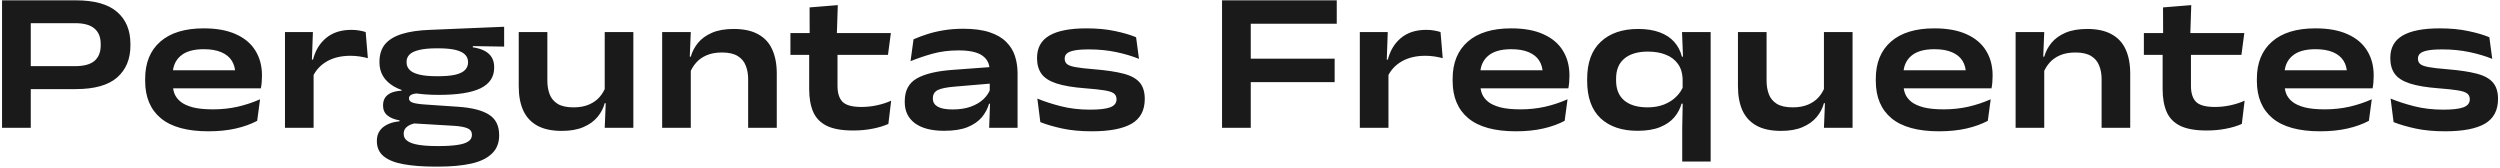 <svg xmlns="http://www.w3.org/2000/svg" width="802" height="54" viewBox="0 0 802 54" fill="none"><path d="M7.471 28.584V21.224H24.047C26.906 21.224 28.996 20.659 30.319 19.528C31.642 18.376 32.303 16.733 32.303 14.6V14.088C32.303 11.933 31.642 10.291 30.319 9.16C28.996 8.008 26.906 7.432 24.047 7.432H7.343V0.104H24.271C30.287 0.104 34.714 1.341 37.551 3.816C40.41 6.269 41.839 9.704 41.839 14.12V14.632C41.839 18.963 40.41 22.376 37.551 24.872C34.714 27.347 30.287 28.584 24.271 28.584H7.471ZM0.655 41V0.104H9.871V23.432V27.336V41H0.655ZM66.854 42.12C60.049 42.12 54.961 40.723 51.59 37.928C48.241 35.133 46.566 31.144 46.566 25.96V25.288C46.566 20.168 48.187 16.189 51.43 13.352C54.673 10.515 59.313 9.096 65.35 9.096C69.489 9.096 72.934 9.725 75.686 10.984C78.459 12.221 80.539 13.971 81.926 16.232C83.334 18.493 84.038 21.139 84.038 24.168V24.488C84.038 25.149 84.006 25.832 83.942 26.536C83.878 27.219 83.793 27.816 83.686 28.328H75.206C75.313 27.645 75.387 26.888 75.43 26.056C75.473 25.224 75.494 24.477 75.494 23.816C75.494 22.131 75.121 20.691 74.374 19.496C73.627 18.301 72.497 17.384 70.982 16.744C69.489 16.104 67.611 15.784 65.35 15.784C62.022 15.784 59.526 16.52 57.862 17.992C56.219 19.443 55.398 21.437 55.398 23.976V24.84L55.43 25.608V27.016C55.43 28.061 55.611 29.075 55.974 30.056C56.358 31.016 57.019 31.88 57.958 32.648C58.897 33.395 60.209 33.992 61.894 34.44C63.579 34.867 65.734 35.08 68.358 35.08C71.067 35.08 73.681 34.803 76.198 34.248C78.715 33.672 81.126 32.872 83.43 31.848L82.502 38.76C80.539 39.805 78.257 40.627 75.654 41.224C73.051 41.821 70.118 42.12 66.854 42.12ZM50.726 28.328V22.536H81.926V28.328H50.726ZM100.317 24.616L98.493 19.112H100.413C101.159 16.189 102.567 13.875 104.637 12.168C106.727 10.44 109.426 9.576 112.733 9.576C113.714 9.576 114.578 9.651 115.325 9.8C116.071 9.928 116.733 10.088 117.309 10.28L118.013 18.664C117.245 18.451 116.381 18.269 115.421 18.12C114.461 17.971 113.469 17.896 112.445 17.896C109.501 17.896 106.994 18.483 104.925 19.656C102.855 20.829 101.319 22.483 100.317 24.616ZM91.421 41V10.28H100.381L99.996 20.968L100.605 21.16V41H91.421ZM140.736 30.44C134.229 30.44 129.429 29.533 126.336 27.72C123.264 25.885 121.728 23.325 121.728 20.04V19.848C121.728 17.523 122.325 15.635 123.52 14.184C124.736 12.733 126.549 11.635 128.96 10.888C131.37 10.141 134.368 9.704 137.952 9.576L161.728 8.584V14.952L151.68 14.792V15.176C153.258 15.411 154.549 15.805 155.552 16.36C156.554 16.915 157.301 17.619 157.792 18.472C158.282 19.325 158.528 20.328 158.528 21.48V21.736C158.528 24.701 157.066 26.899 154.144 28.328C151.242 29.736 146.773 30.44 140.736 30.44ZM140.256 46.856H140.8C143.125 46.856 145.077 46.739 146.656 46.504C148.234 46.291 149.418 45.917 150.208 45.384C150.997 44.872 151.392 44.179 151.392 43.304V43.208C151.392 42.248 150.922 41.565 149.984 41.16C149.045 40.755 147.594 40.488 145.632 40.36L132.16 39.56L134.88 39.24C133.877 39.347 132.97 39.539 132.16 39.816C131.349 40.093 130.698 40.488 130.208 41C129.738 41.491 129.504 42.131 129.504 42.92V42.984C129.504 43.923 129.909 44.669 130.72 45.224C131.53 45.8 132.736 46.216 134.336 46.472C135.936 46.728 137.909 46.856 140.256 46.856ZM139.52 53.448C135.594 53.448 132.245 53.192 129.472 52.68C126.698 52.189 124.576 51.347 123.104 50.152C121.632 48.957 120.896 47.325 120.896 45.256V45.16C120.896 43.923 121.194 42.867 121.792 41.992C122.389 41.117 123.232 40.424 124.32 39.912C125.408 39.379 126.688 39.048 128.16 38.92V38.6C126.56 38.344 125.28 37.832 124.32 37.064C123.36 36.296 122.88 35.229 122.88 33.864V33.832C122.88 32.851 123.093 32.029 123.52 31.368C123.968 30.685 124.629 30.152 125.504 29.768C126.4 29.384 127.509 29.16 128.832 29.096V27.976L137.856 29.992L134.688 29.928C133.429 29.949 132.533 30.099 132 30.376C131.466 30.632 131.2 31.016 131.2 31.528V31.592C131.2 32.211 131.605 32.659 132.416 32.936C133.226 33.213 134.624 33.416 136.608 33.544L146.944 34.248C151.381 34.547 154.688 35.389 156.864 36.776C159.04 38.141 160.128 40.328 160.128 43.336V43.432C160.128 45.864 159.349 47.816 157.792 49.288C156.256 50.781 154.037 51.848 151.136 52.488C148.234 53.128 144.757 53.448 140.704 53.448H139.52ZM140.32 24.456C142.794 24.456 144.746 24.285 146.176 23.944C147.605 23.581 148.618 23.069 149.216 22.408C149.834 21.747 150.144 20.979 150.144 20.104V19.848C150.144 18.973 149.845 18.216 149.248 17.576C148.65 16.915 147.648 16.403 146.24 16.04C144.832 15.677 142.922 15.496 140.512 15.496H140.256C137.802 15.496 135.861 15.677 134.432 16.04C133.002 16.381 131.978 16.872 131.36 17.512C130.741 18.152 130.432 18.909 130.432 19.784V20.04C130.432 20.936 130.741 21.715 131.36 22.376C131.978 23.037 133.002 23.549 134.432 23.912C135.882 24.275 137.845 24.456 140.32 24.456ZM175.594 10.28V25.96C175.594 27.517 175.839 28.947 176.33 30.248C176.821 31.528 177.674 32.552 178.89 33.32C180.127 34.067 181.823 34.44 183.978 34.44C185.898 34.44 187.551 34.141 188.938 33.544C190.325 32.947 191.455 32.147 192.33 31.144C193.226 30.12 193.887 28.989 194.314 27.752L195.434 33.096H193.994C193.567 34.717 192.789 36.2 191.658 37.544C190.549 38.888 189.045 39.965 187.146 40.776C185.269 41.587 182.965 41.992 180.234 41.992C177.055 41.992 174.442 41.437 172.394 40.328C170.346 39.197 168.831 37.565 167.85 35.432C166.89 33.299 166.41 30.717 166.41 27.688V10.28H175.594ZM203.178 10.28V41H193.994L194.378 31.592L193.994 30.632V10.28H203.178ZM240.005 41V25.32C240.005 23.763 239.749 22.344 239.237 21.064C238.746 19.763 237.893 18.739 236.677 17.992C235.461 17.224 233.775 16.84 231.621 16.84C229.701 16.84 228.047 17.139 226.661 17.736C225.274 18.333 224.143 19.144 223.269 20.168C222.394 21.171 221.733 22.291 221.285 23.528L220.165 18.184H221.605C222.053 16.563 222.831 15.08 223.941 13.736C225.05 12.392 226.543 11.315 228.421 10.504C230.319 9.693 232.634 9.288 235.365 9.288C238.565 9.288 241.178 9.853 243.205 10.984C245.253 12.093 246.757 13.715 247.717 15.848C248.698 17.981 249.189 20.563 249.189 23.592V41H240.005ZM212.421 41V10.28H221.605L221.221 19.688L221.605 20.648V41H212.421ZM273.695 41.864C270.132 41.864 267.327 41.373 265.279 40.392C263.231 39.389 261.77 37.907 260.895 35.944C260.02 33.96 259.583 31.507 259.583 28.584V14.952H268.671V27.56C268.671 29.864 269.215 31.571 270.303 32.68C271.412 33.768 273.428 34.312 276.351 34.312C278.036 34.312 279.711 34.131 281.375 33.768C283.039 33.405 284.543 32.915 285.887 32.296L284.991 39.752C283.519 40.413 281.823 40.925 279.903 41.288C277.983 41.672 275.914 41.864 273.695 41.864ZM253.567 17.608V10.6H285.791L284.863 17.608H253.567ZM259.743 11.368L259.711 2.376L268.767 1.64L268.447 11.368H259.743ZM317.317 41L317.637 32.264L317.509 30.856V23.88L317.477 22.568C317.477 20.477 316.677 18.888 315.077 17.8C313.498 16.712 310.981 16.168 307.525 16.168C304.495 16.168 301.711 16.52 299.173 17.224C296.634 17.928 294.277 18.728 292.101 19.624L293.061 12.616C294.298 12.061 295.706 11.528 297.285 11.016C298.885 10.483 300.655 10.056 302.597 9.736C304.559 9.395 306.693 9.224 308.997 9.224C312.389 9.224 315.205 9.597 317.445 10.344C319.706 11.091 321.487 12.125 322.789 13.448C324.111 14.749 325.05 16.264 325.605 17.992C326.159 19.72 326.437 21.565 326.437 23.528V41H317.317ZM302.885 41.96C298.853 41.96 295.738 41.16 293.541 39.56C291.343 37.939 290.245 35.677 290.245 32.776V32.456C290.245 29.064 291.535 26.632 294.117 25.16C296.719 23.688 300.57 22.771 305.669 22.408L318.213 21.48L318.405 26.76L306.309 27.784C303.685 27.997 301.85 28.371 300.805 28.904C299.781 29.437 299.269 30.301 299.269 31.496V31.688C299.269 32.776 299.781 33.619 300.805 34.216C301.85 34.813 303.439 35.112 305.573 35.112C307.834 35.112 309.786 34.813 311.429 34.216C313.071 33.619 314.415 32.829 315.461 31.848C316.506 30.845 317.242 29.768 317.669 28.616L319.141 33.288H317.285C316.837 34.845 316.069 36.285 314.981 37.608C313.893 38.909 312.367 39.965 310.405 40.776C308.463 41.565 305.957 41.96 302.885 41.96ZM350.25 42.12C346.666 42.12 343.498 41.821 340.746 41.224C338.015 40.627 335.679 39.944 333.738 39.176L332.778 31.624C334.997 32.541 337.525 33.363 340.362 34.088C343.221 34.813 346.335 35.176 349.706 35.176C352.607 35.176 354.741 34.931 356.106 34.44C357.493 33.928 358.186 33.064 358.186 31.848C358.186 30.995 357.877 30.355 357.258 29.928C356.661 29.501 355.637 29.181 354.186 28.968C352.735 28.733 350.741 28.52 348.202 28.328C344.255 28.029 341.151 27.507 338.89 26.76C336.629 26.013 335.029 24.979 334.09 23.656C333.151 22.333 332.682 20.669 332.682 18.664V18.568C332.682 15.325 334.005 12.936 336.65 11.4C339.295 9.864 343.253 9.096 348.522 9.096C351.957 9.096 355.007 9.384 357.674 9.96C360.362 10.515 362.623 11.176 364.458 11.944L365.386 18.888C363.253 18.013 360.821 17.288 358.09 16.712C355.359 16.136 352.447 15.848 349.354 15.848C347.306 15.848 345.717 15.965 344.586 16.2C343.455 16.435 342.666 16.765 342.218 17.192C341.77 17.619 341.546 18.152 341.546 18.792C341.546 19.496 341.77 20.061 342.218 20.488C342.666 20.915 343.562 21.256 344.906 21.512C346.271 21.768 348.298 22.003 350.986 22.216C354.89 22.536 358.026 23.005 360.394 23.624C362.783 24.243 364.522 25.192 365.61 26.472C366.698 27.731 367.242 29.491 367.242 31.752C367.242 35.4 365.834 38.045 363.018 39.688C360.202 41.309 355.946 42.12 350.25 42.12ZM392.03 41V0.104H401.246V41H392.03ZM396.83 26.344V18.824H428.158V26.344H396.83ZM392.254 7.624V0.104H428.83V7.624H392.254ZM445.129 24.616L443.305 19.112H445.225C445.972 16.189 447.38 13.875 449.449 12.168C451.54 10.44 454.238 9.576 457.545 9.576C458.526 9.576 459.39 9.651 460.137 9.8C460.884 9.928 461.545 10.088 462.121 10.28L462.825 18.664C462.057 18.451 461.193 18.269 460.233 18.12C459.273 17.971 458.281 17.896 457.257 17.896C454.313 17.896 451.806 18.483 449.737 19.656C447.668 20.829 446.132 22.483 445.129 24.616ZM436.233 41V10.28H445.193L444.809 20.968L445.417 21.16V41H436.233ZM486.292 42.12C479.486 42.12 474.398 40.723 471.028 37.928C467.678 35.133 466.004 31.144 466.004 25.96V25.288C466.004 20.168 467.625 16.189 470.868 13.352C474.11 10.515 478.75 9.096 484.788 9.096C488.926 9.096 492.372 9.725 495.124 10.984C497.897 12.221 499.977 13.971 501.364 16.232C502.772 18.493 503.476 21.139 503.476 24.168V24.488C503.476 25.149 503.444 25.832 503.38 26.536C503.316 27.219 503.23 27.816 503.124 28.328H494.644C494.75 27.645 494.825 26.888 494.868 26.056C494.91 25.224 494.932 24.477 494.932 23.816C494.932 22.131 494.558 20.691 493.812 19.496C493.065 18.301 491.934 17.384 490.42 16.744C488.926 16.104 487.049 15.784 484.788 15.784C481.46 15.784 478.964 16.52 477.3 17.992C475.657 19.443 474.836 21.437 474.836 23.976V24.84L474.868 25.608V27.016C474.868 28.061 475.049 29.075 475.412 30.056C475.796 31.016 476.457 31.88 477.396 32.648C478.334 33.395 479.646 33.992 481.332 34.44C483.017 34.867 485.172 35.08 487.796 35.08C490.505 35.08 493.118 34.803 495.636 34.248C498.153 33.672 500.564 32.872 502.868 31.848L501.94 38.76C499.977 39.805 497.694 40.627 495.092 41.224C492.489 41.821 489.556 42.12 486.292 42.12ZM470.164 28.328V22.536H501.364V28.328H470.164ZM525.322 41.96C520.287 41.96 516.33 40.616 513.45 37.928C510.591 35.219 509.162 31.229 509.162 25.96V25.32C509.162 20.072 510.623 16.093 513.546 13.384C516.469 10.653 520.458 9.288 525.514 9.288C528.202 9.288 530.506 9.651 532.426 10.376C534.346 11.08 535.893 12.093 537.066 13.416C538.261 14.739 539.093 16.328 539.562 18.184H542.314L539.786 25.224C539.701 23.325 539.189 21.736 538.25 20.456C537.311 19.155 536.021 18.184 534.378 17.544C532.757 16.883 530.837 16.552 528.618 16.552C525.418 16.552 522.922 17.288 521.13 18.76C519.338 20.232 518.442 22.387 518.442 25.224V25.832C518.442 28.648 519.327 30.792 521.098 32.264C522.869 33.715 525.354 34.44 528.554 34.44C530.474 34.44 532.213 34.141 533.77 33.544C535.349 32.925 536.671 32.083 537.738 31.016C538.826 29.949 539.605 28.755 540.074 27.432L542.122 33.256H539.434C539.007 34.835 538.239 36.285 537.13 37.608C536.021 38.931 534.495 39.987 532.554 40.776C530.613 41.565 528.202 41.96 525.322 41.96ZM539.658 51.816V40.904L539.85 31.144L539.786 29.64V21.48L539.946 19.336L539.594 10.28H548.778V51.816H539.658ZM566.719 10.28V25.96C566.719 27.517 566.964 28.947 567.455 30.248C567.946 31.528 568.799 32.552 570.015 33.32C571.252 34.067 572.948 34.44 575.103 34.44C577.023 34.44 578.676 34.141 580.063 33.544C581.45 32.947 582.58 32.147 583.455 31.144C584.351 30.12 585.012 28.989 585.439 27.752L586.559 33.096H585.119C584.692 34.717 583.914 36.2 582.783 37.544C581.674 38.888 580.17 39.965 578.271 40.776C576.394 41.587 574.09 41.992 571.359 41.992C568.18 41.992 565.567 41.437 563.519 40.328C561.471 39.197 559.956 37.565 558.975 35.432C558.015 33.299 557.535 30.717 557.535 27.688V10.28H566.719ZM594.303 10.28V41H585.119L585.503 31.592L585.119 30.632V10.28H594.303ZM622.042 42.12C615.236 42.12 610.148 40.723 606.778 37.928C603.428 35.133 601.754 31.144 601.754 25.96V25.288C601.754 20.168 603.375 16.189 606.618 13.352C609.86 10.515 614.5 9.096 620.538 9.096C624.676 9.096 628.122 9.725 630.874 10.984C633.647 12.221 635.727 13.971 637.114 16.232C638.522 18.493 639.226 21.139 639.226 24.168V24.488C639.226 25.149 639.194 25.832 639.13 26.536C639.066 27.219 638.98 27.816 638.874 28.328H630.394C630.5 27.645 630.575 26.888 630.618 26.056C630.66 25.224 630.682 24.477 630.682 23.816C630.682 22.131 630.308 20.691 629.562 19.496C628.815 18.301 627.684 17.384 626.17 16.744C624.676 16.104 622.799 15.784 620.538 15.784C617.21 15.784 614.714 16.52 613.05 17.992C611.407 19.443 610.586 21.437 610.586 23.976V24.84L610.618 25.608V27.016C610.618 28.061 610.799 29.075 611.162 30.056C611.546 31.016 612.207 31.88 613.146 32.648C614.084 33.395 615.396 33.992 617.082 34.44C618.767 34.867 620.922 35.08 623.546 35.08C626.255 35.08 628.868 34.803 631.386 34.248C633.903 33.672 636.314 32.872 638.618 31.848L637.69 38.76C635.727 39.805 633.444 40.627 630.842 41.224C628.239 41.821 625.306 42.12 622.042 42.12ZM605.914 28.328V22.536H637.114V28.328H605.914ZM674.192 41V25.32C674.192 23.763 673.936 22.344 673.424 21.064C672.933 19.763 672.08 18.739 670.864 17.992C669.648 17.224 667.963 16.84 665.808 16.84C663.888 16.84 662.235 17.139 660.848 17.736C659.461 18.333 658.331 19.144 657.456 20.168C656.581 21.171 655.92 22.291 655.472 23.528L654.352 18.184H655.792C656.24 16.563 657.019 15.08 658.128 13.736C659.237 12.392 660.731 11.315 662.608 10.504C664.507 9.693 666.821 9.288 669.552 9.288C672.752 9.288 675.365 9.853 677.392 10.984C679.44 12.093 680.944 13.715 681.904 15.848C682.885 17.981 683.376 20.563 683.376 23.592V41H674.192ZM646.608 41V10.28H655.792L655.408 19.688L655.792 20.648V41H646.608ZM707.883 41.864C704.32 41.864 701.515 41.373 699.467 40.392C697.419 39.389 695.957 37.907 695.083 35.944C694.208 33.96 693.771 31.507 693.771 28.584V14.952H702.859V27.56C702.859 29.864 703.403 31.571 704.491 32.68C705.6 33.768 707.616 34.312 710.539 34.312C712.224 34.312 713.899 34.131 715.563 33.768C717.227 33.405 718.731 32.915 720.075 32.296L719.179 39.752C717.707 40.413 716.011 40.925 714.091 41.288C712.171 41.672 710.101 41.864 707.883 41.864ZM687.755 17.608V10.6H719.979L719.051 17.608H687.755ZM693.931 11.368L693.899 2.376L702.955 1.64L702.635 11.368H693.931ZM744.292 42.12C737.486 42.12 732.398 40.723 729.028 37.928C725.678 35.133 724.004 31.144 724.004 25.96V25.288C724.004 20.168 725.625 16.189 728.868 13.352C732.11 10.515 736.75 9.096 742.788 9.096C746.926 9.096 750.372 9.725 753.124 10.984C755.897 12.221 757.977 13.971 759.364 16.232C760.772 18.493 761.476 21.139 761.476 24.168V24.488C761.476 25.149 761.444 25.832 761.38 26.536C761.316 27.219 761.23 27.816 761.124 28.328H752.644C752.75 27.645 752.825 26.888 752.868 26.056C752.91 25.224 752.932 24.477 752.932 23.816C752.932 22.131 752.558 20.691 751.812 19.496C751.065 18.301 749.934 17.384 748.42 16.744C746.926 16.104 745.049 15.784 742.788 15.784C739.46 15.784 736.964 16.52 735.3 17.992C733.657 19.443 732.836 21.437 732.836 23.976V24.84L732.868 25.608V27.016C732.868 28.061 733.049 29.075 733.412 30.056C733.796 31.016 734.457 31.88 735.396 32.648C736.334 33.395 737.646 33.992 739.332 34.44C741.017 34.867 743.172 35.08 745.796 35.08C748.505 35.08 751.118 34.803 753.636 34.248C756.153 33.672 758.564 32.872 760.868 31.848L759.94 38.76C757.977 39.805 755.694 40.627 753.092 41.224C750.489 41.821 747.556 42.12 744.292 42.12ZM728.164 28.328V22.536H759.364V28.328H728.164ZM784.375 42.12C780.791 42.12 777.623 41.821 774.871 41.224C772.14 40.627 769.804 39.944 767.863 39.176L766.903 31.624C769.122 32.541 771.65 33.363 774.487 34.088C777.346 34.813 780.46 35.176 783.831 35.176C786.732 35.176 788.866 34.931 790.231 34.44C791.618 33.928 792.311 33.064 792.311 31.848C792.311 30.995 792.002 30.355 791.383 29.928C790.786 29.501 789.762 29.181 788.311 28.968C786.86 28.733 784.866 28.52 782.327 28.328C778.38 28.029 775.276 27.507 773.015 26.76C770.754 26.013 769.154 24.979 768.215 23.656C767.276 22.333 766.807 20.669 766.807 18.664V18.568C766.807 15.325 768.13 12.936 770.775 11.4C773.42 9.864 777.378 9.096 782.647 9.096C786.082 9.096 789.132 9.384 791.799 9.96C794.487 10.515 796.748 11.176 798.583 11.944L799.511 18.888C797.378 18.013 794.946 17.288 792.215 16.712C789.484 16.136 786.572 15.848 783.479 15.848C781.431 15.848 779.842 15.965 778.711 16.2C777.58 16.435 776.791 16.765 776.343 17.192C775.895 17.619 775.671 18.152 775.671 18.792C775.671 19.496 775.895 20.061 776.343 20.488C776.791 20.915 777.687 21.256 779.031 21.512C780.396 21.768 782.423 22.003 785.111 22.216C789.015 22.536 792.151 23.005 794.519 23.624C796.908 24.243 798.647 25.192 799.735 26.472C800.823 27.731 801.367 29.491 801.367 31.752C801.367 35.4 799.959 38.045 797.143 39.688C794.327 41.309 790.071 42.12 784.375 42.12Z" fill="#1A1A1A"></path></svg>